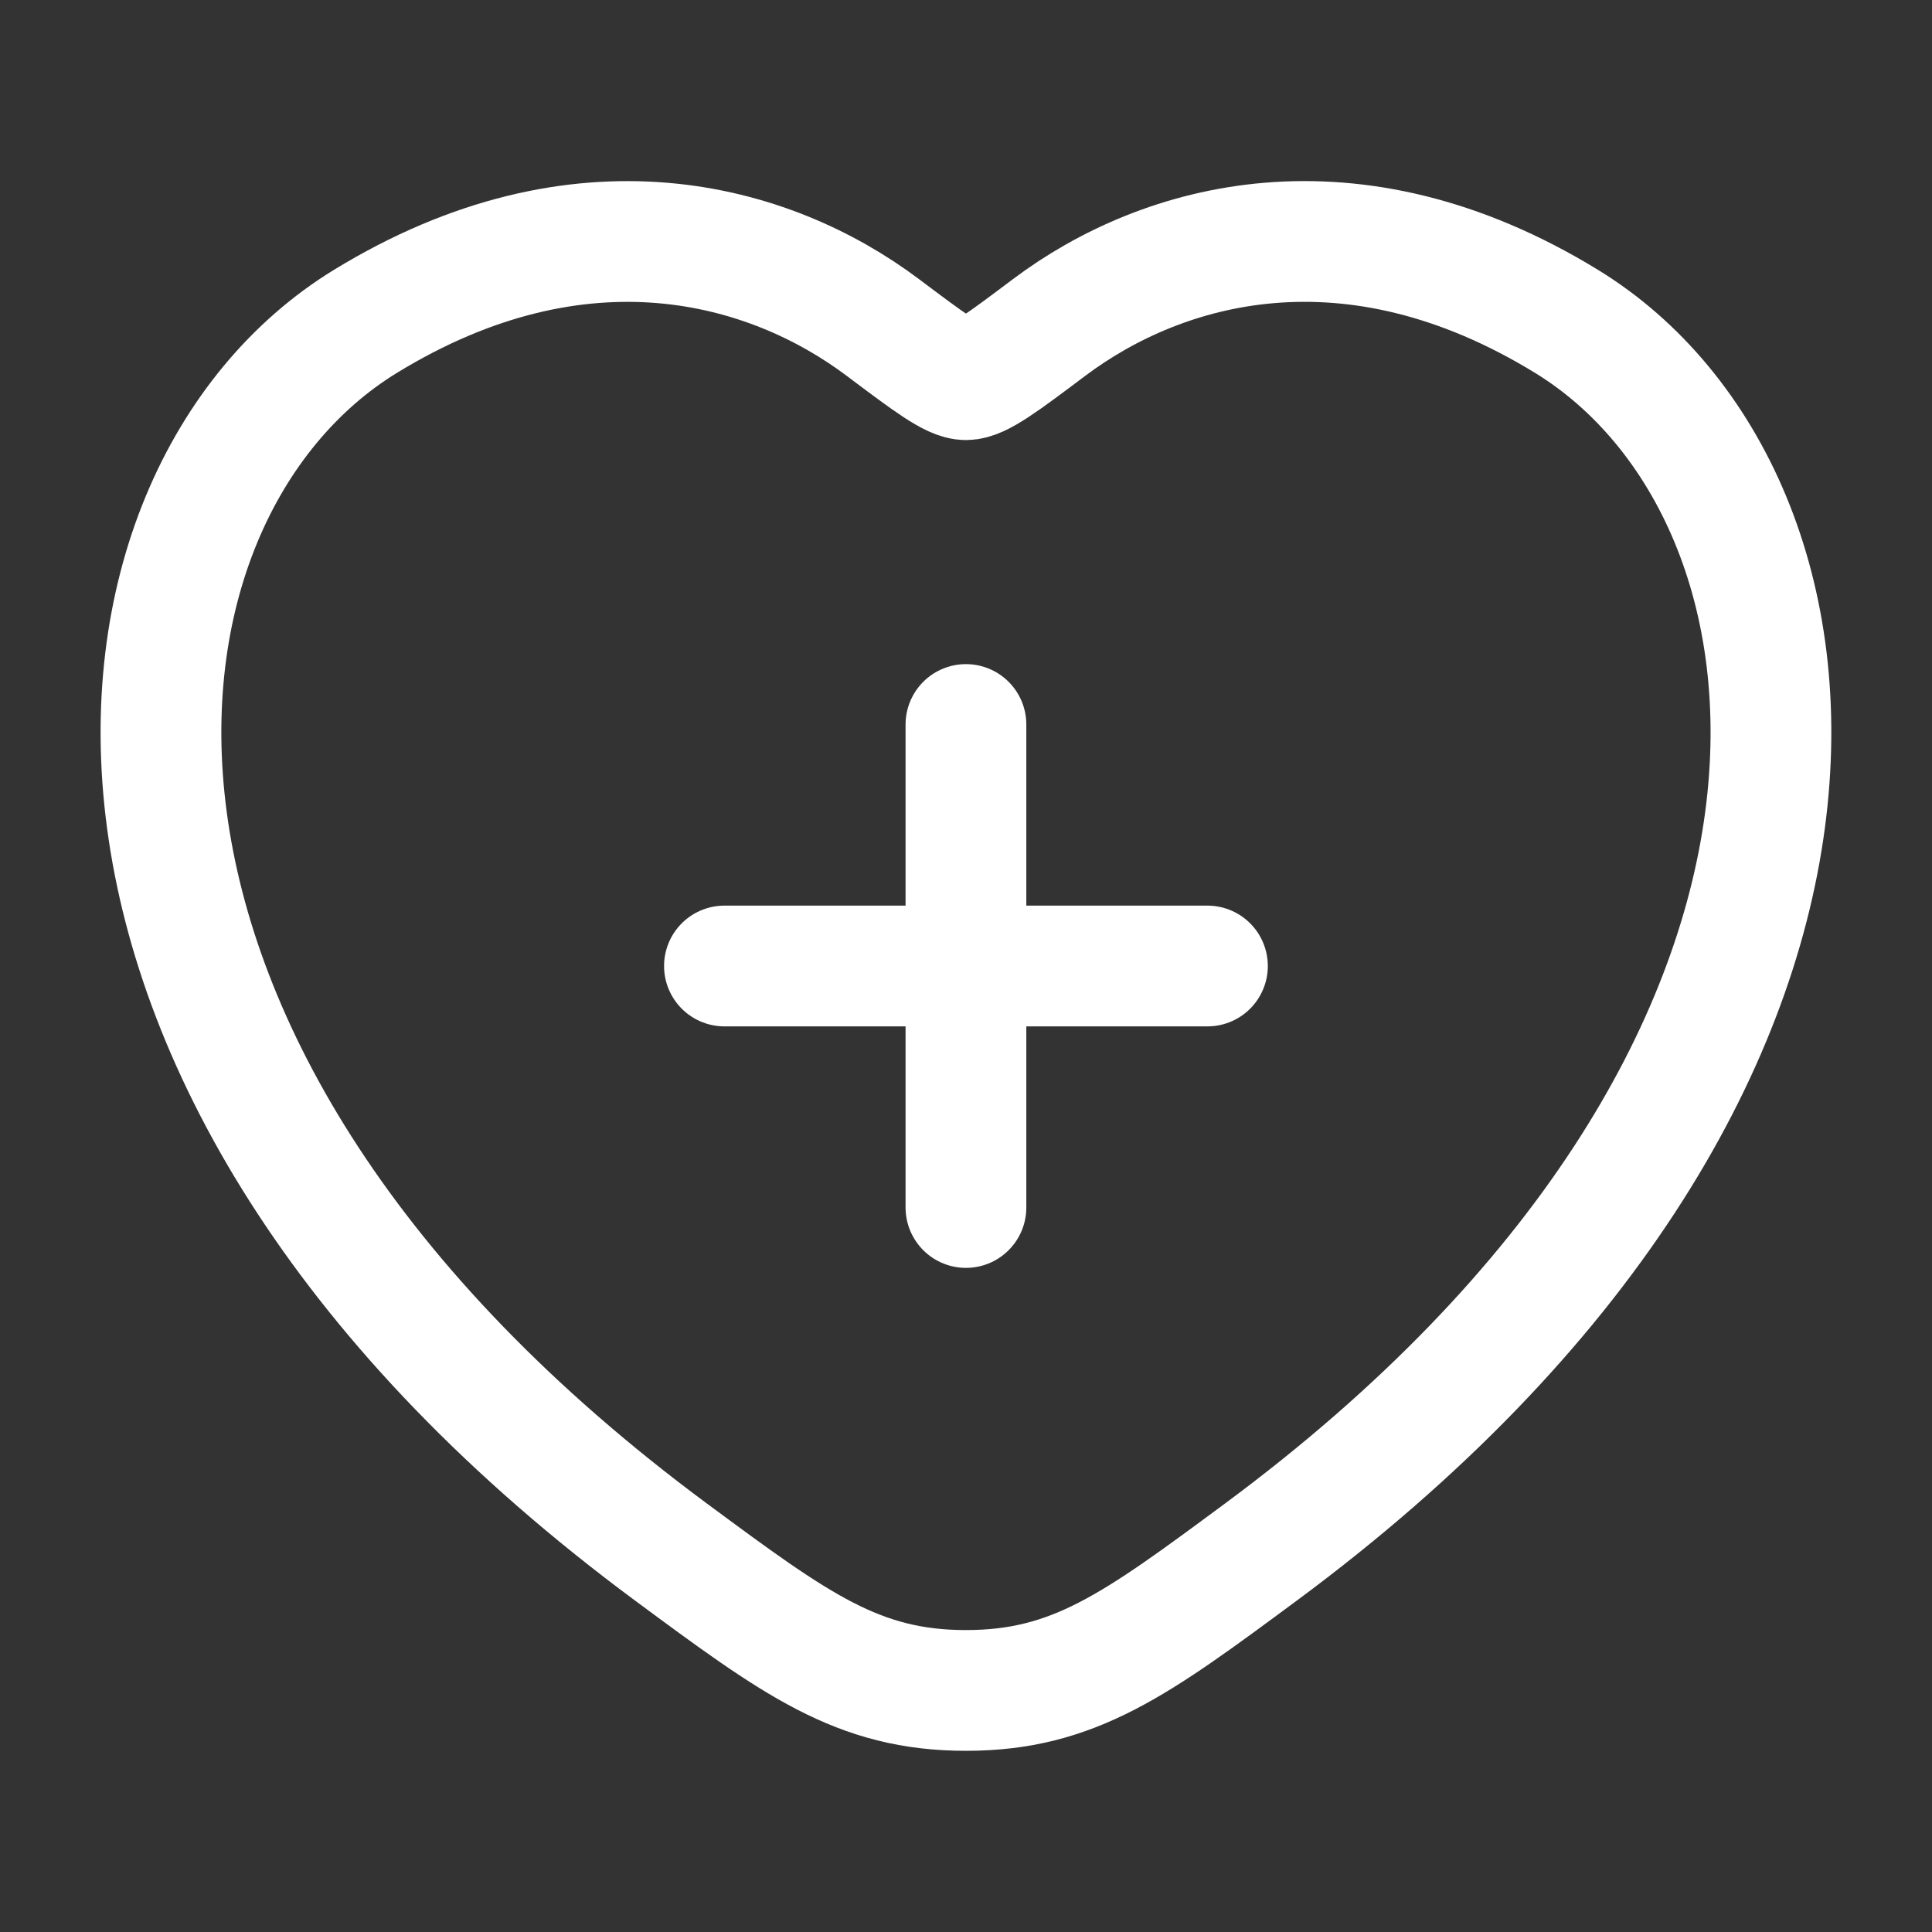 <svg width="32" height="32" viewBox="0 0 32 32" fill="none" xmlns="http://www.w3.org/2000/svg">
<rect x="0" y="0" width="32" height="32" fill="#333333" stroke="none"/>
<path d="M15.999 12V20M11.999 16H19.999M25.95 5.325C22.374 3.132 19.253 4.015 17.378 5.423C16.61 6 16.226 6.289 15.999 6.289C15.773 6.289 15.389 6 14.621 5.423C12.746 4.015 9.625 3.133 6.049 5.325C1.357 8.203 0.295 17.699 11.119 25.711C13.181 27.236 14.211 27.999 15.999 27.999C17.787 27.999 18.818 27.236 20.879 25.711C31.703 17.699 30.642 8.205 25.95 5.325Z" stroke="white" stroke-width="2" stroke-linecap="round"/>
</svg>
